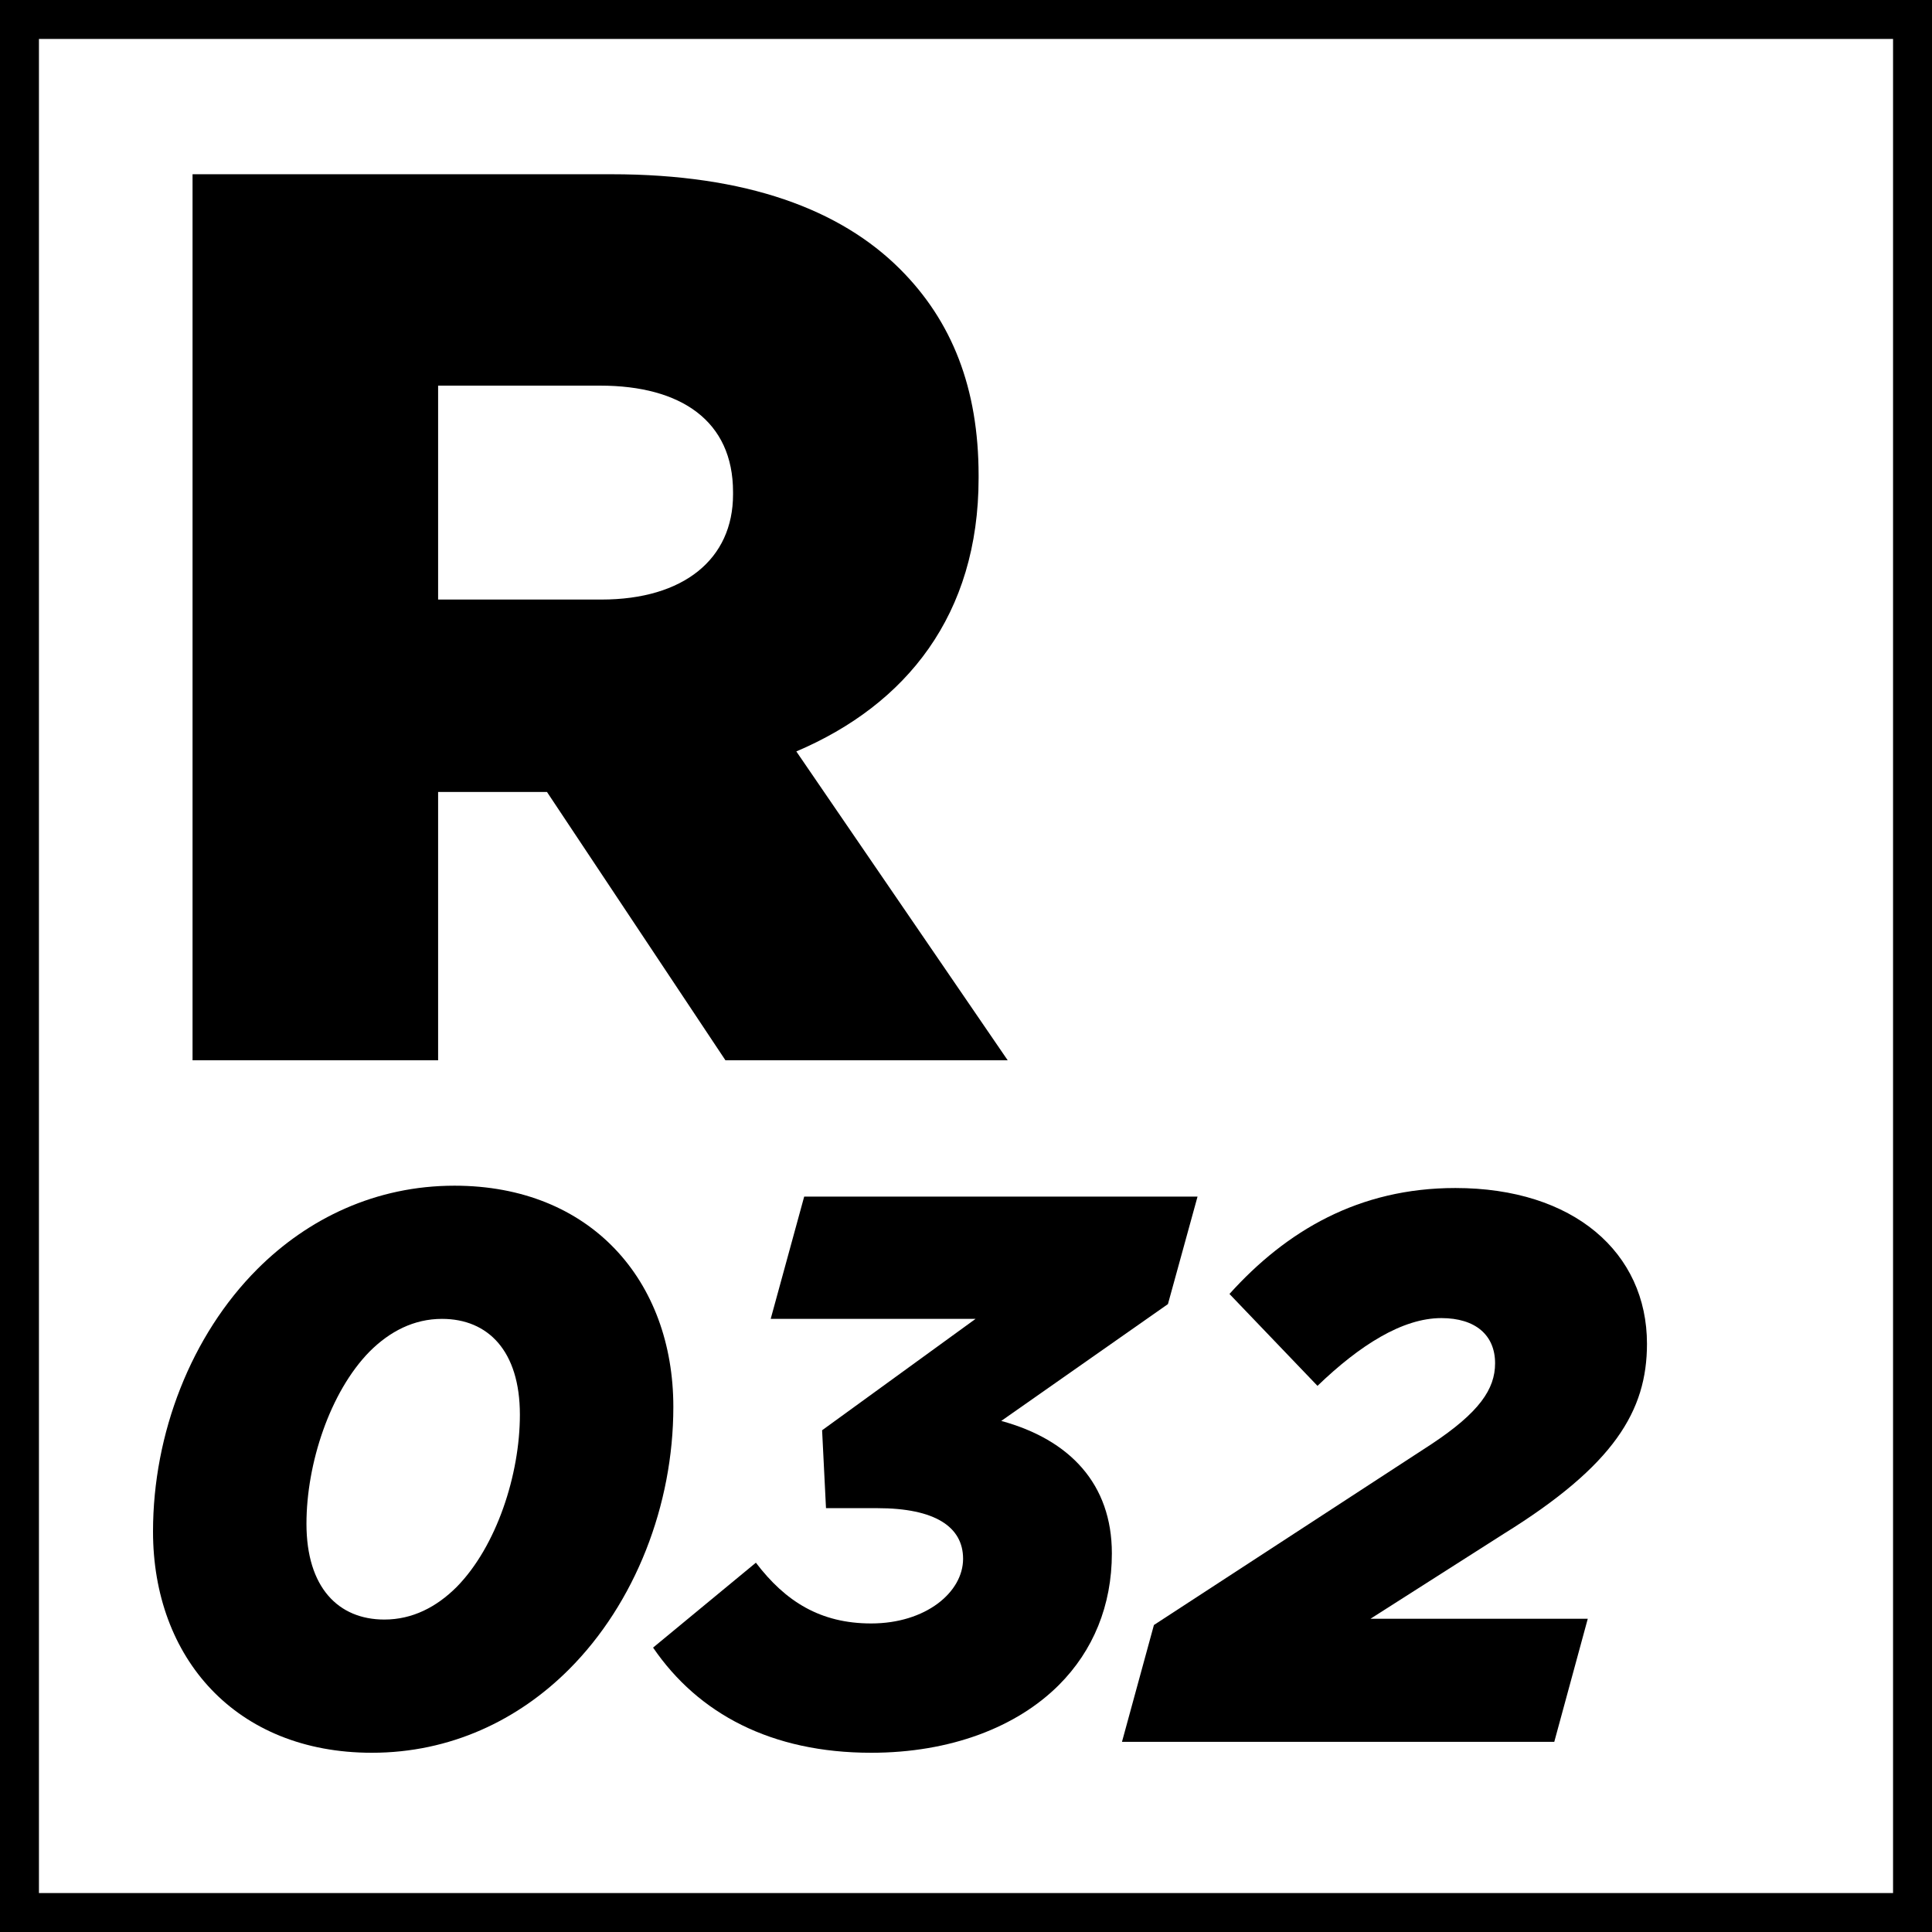 <?xml version="1.0" encoding="utf-8"?>
<!-- Generator: Adobe Illustrator 16.0.0, SVG Export Plug-In . SVG Version: 6.00 Build 0)  -->
<!DOCTYPE svg PUBLIC "-//W3C//DTD SVG 1.1//EN" "http://www.w3.org/Graphics/SVG/1.1/DTD/svg11.dtd">
<svg version="1.1" id="Livello_1" xmlns="http://www.w3.org/2000/svg" xmlns:xlink="http://www.w3.org/1999/xlink" x="0px" y="0px"
	 width="198.43px" height="198.43px" viewBox="0 0 198.43 198.43" enable-background="new 0 0 198.43 198.43" xml:space="preserve">
<g>
	<path d="M194.43,4v190.43H4V4H194.43 M198.43,0H0v198.43h198.43V0L198.43,0z"/>
</g>
<g>
	<path d="M19.776,17.896h43.031c13.911,0,23.531,3.64,29.641,9.75c5.331,5.33,8.061,12.22,8.061,21.19v0.26
		c0,14.041-7.411,23.271-18.721,28.081l21.71,31.722h-28.99L56.177,81.339H44.997V108.9H19.776V17.896z M61.767,61.578
		c8.45,0,13.521-4.16,13.521-10.791v-0.26c0-7.28-5.33-10.92-13.65-10.92H44.997v21.971H61.767z"/>
	<path d="M69.157,144.499c0,10.081-3.92,20.161-10.72,26.961c-5.2,5.2-12.161,8.561-20.241,8.561c-14,0-22.48-9.761-22.48-22.721
		c0-10.08,3.92-20.16,10.72-26.961c5.2-5.2,12.161-8.56,20.241-8.56C60.676,121.779,69.157,131.539,69.157,144.499z M46.916,162.979
		c4.08-4.16,6.48-11.52,6.48-17.68c0-6.561-3.28-9.841-8-9.841c-2.88,0-5.36,1.28-7.44,3.36c-4.08,4.16-6.48,11.521-6.48,17.681
		c0,6.56,3.28,9.84,8,9.84C42.356,166.34,44.836,165.06,46.916,162.979z"/>
	<path d="M67.076,169.22l10.56-8.72c3.04,4,6.64,6.24,11.84,6.24c5.6,0,9.44-3.2,9.44-6.641c0-3.28-2.88-5.2-8.8-5.2h-5.28l-0.4-8
		l15.76-11.44H79.156l3.44-12.561h40.4l-3.04,11.041l-17.12,12c7.04,1.92,11.36,6.48,11.36,13.601c0,5.359-1.92,10-5.44,13.52
		c-4.319,4.32-11.12,6.961-19.28,6.961C79.236,180.021,71.716,176.021,67.076,169.22z"/>
	<path d="M118.516,166.899l28.48-18.56c4.96-3.28,6.56-5.681,6.56-8.32c0-2.88-2-4.641-5.52-4.641c-4.001,0-8.4,2.801-12.721,6.96
		l-9.04-9.439c5.84-6.48,13.28-10.881,23.2-10.881c12.16,0,19.681,6.641,19.681,16.001c0,6.88-3.36,12.479-14.721,19.521
		l-13.68,8.72h22.32l-3.44,12.641h-44.4L118.516,166.899z"/>
</g>
</svg>
